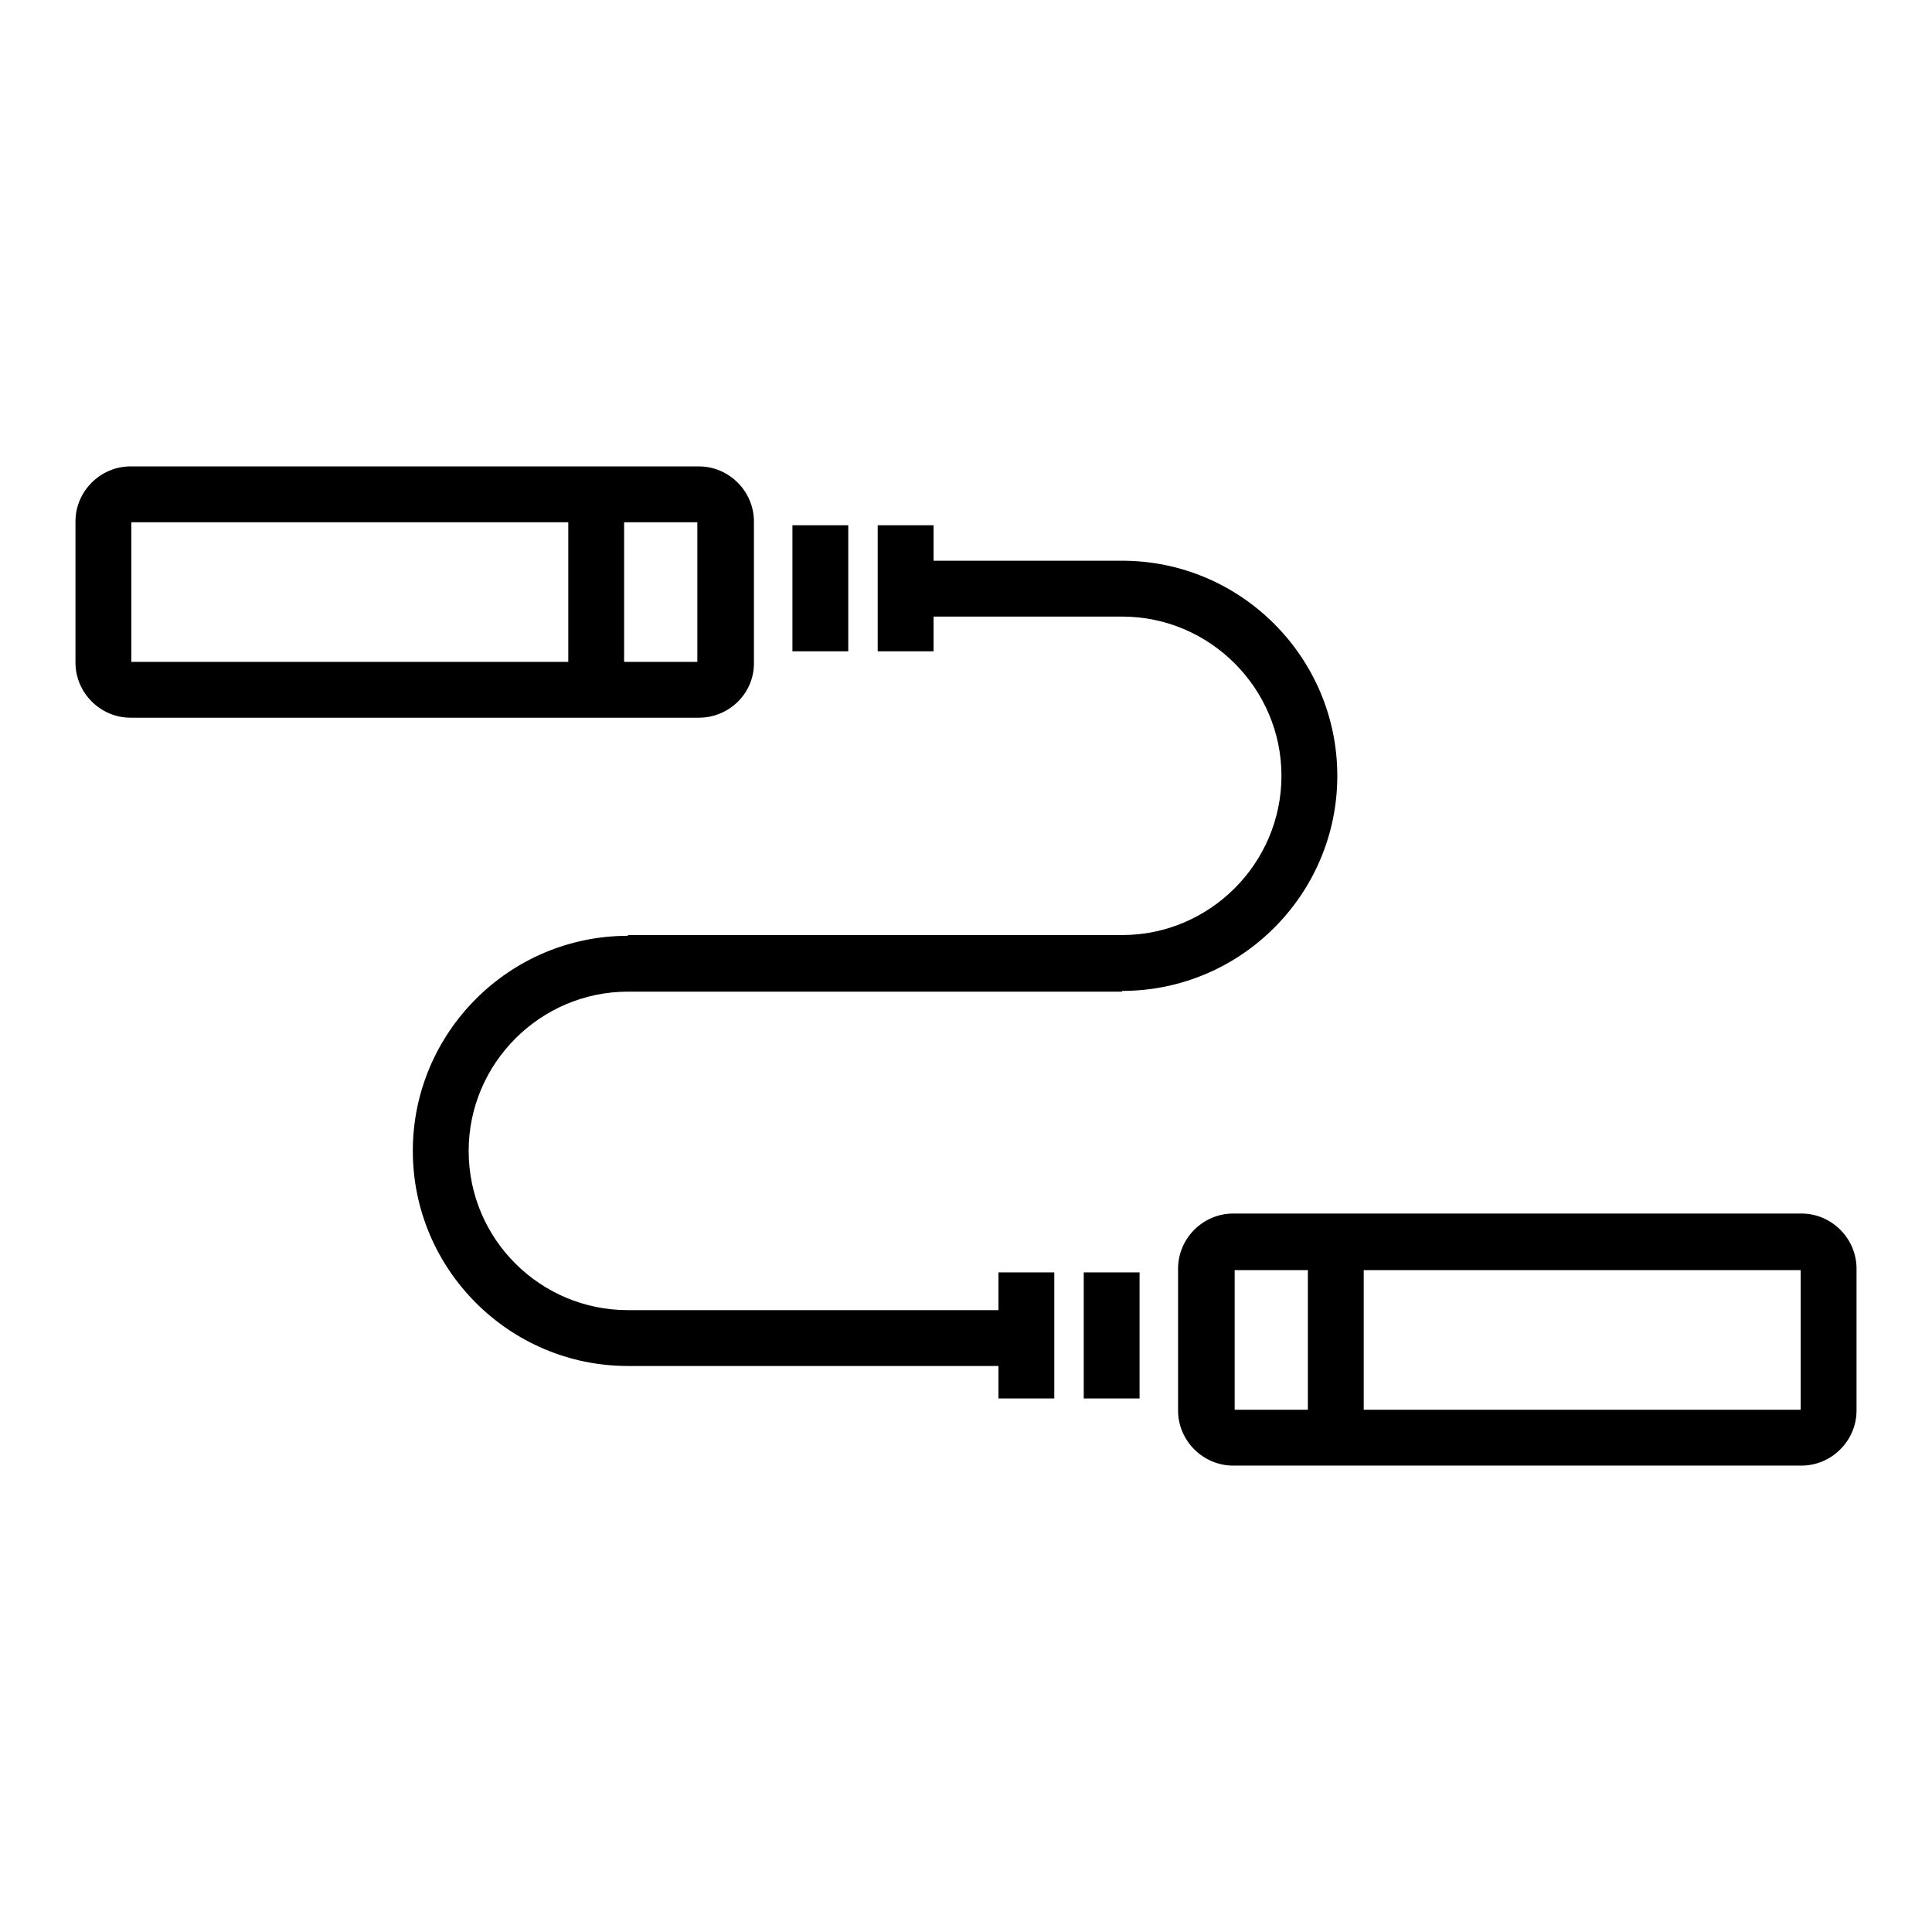 <?xml version="1.0" encoding="utf-8"?>
<!-- Svg Vector Icons : http://www.onlinewebfonts.com/icon -->
<!DOCTYPE svg PUBLIC "-//W3C//DTD SVG 1.1//EN" "http://www.w3.org/Graphics/SVG/1.1/DTD/svg11.dtd">
<svg version="1.1" xmlns="http://www.w3.org/2000/svg" xmlns:xlink="http://www.w3.org/1999/xlink" x="0px" y="0px" viewBox="0 0 256 256" enable-background="new 0 0 256 256" xml:space="preserve">
<g> <path fill="#000000" d="M148.7,131.3H83.2v-7.4h65.5c11.6,0,21.1-9.5,21.1-21.1c0-11.6-9.5-21.1-21.1-21.1h-25.3v-7.4h25.3 c15.7,0,28.5,12.8,28.5,28.5C177.2,118.5,164.4,131.3,148.7,131.3z M132.5,181H83.2c-15.7,0-28.5-12.8-28.5-28.5 c0-15.7,12.8-28.5,28.5-28.5h65.5v7.4H83.2c-11.6,0-21.1,9.5-21.1,21.1c0,11.7,9.5,21.1,21.1,21.1h49.3V181z M132.3,168.6h7.4v16.7 h-7.4V168.6z M143.6,168.6h7.4v16.7h-7.4V168.6z M173.3,164.6h7.4v27h-7.4V164.6z M238.7,194.2h-75.3c-4,0-7.3-3.3-7.3-7.3v-18.8 c0-4,3.3-7.3,7.3-7.3h75.3c4,0,7.3,3.3,7.3,7.3v18.8C246,190.9,242.7,194.2,238.7,194.2z M163.6,186.8h75v-18.5h-75V186.8 L163.6,186.8z M116.3,69.6h7.4v16.7h-7.4V69.6z M105,69.6h7.4v16.7H105V69.6z M75.3,65.5h7.4v27h-7.4V65.5z M92.6,95.1H17.3 c-4,0-7.3-3.3-7.3-7.3V69.1c0-4,3.3-7.3,7.3-7.3h75.3c4,0,7.3,3.3,7.3,7.3v18.8C99.9,91.9,96.6,95.1,92.6,95.1z M17.4,87.7h75V69.2 h-75V87.7z"/></g>
</svg>